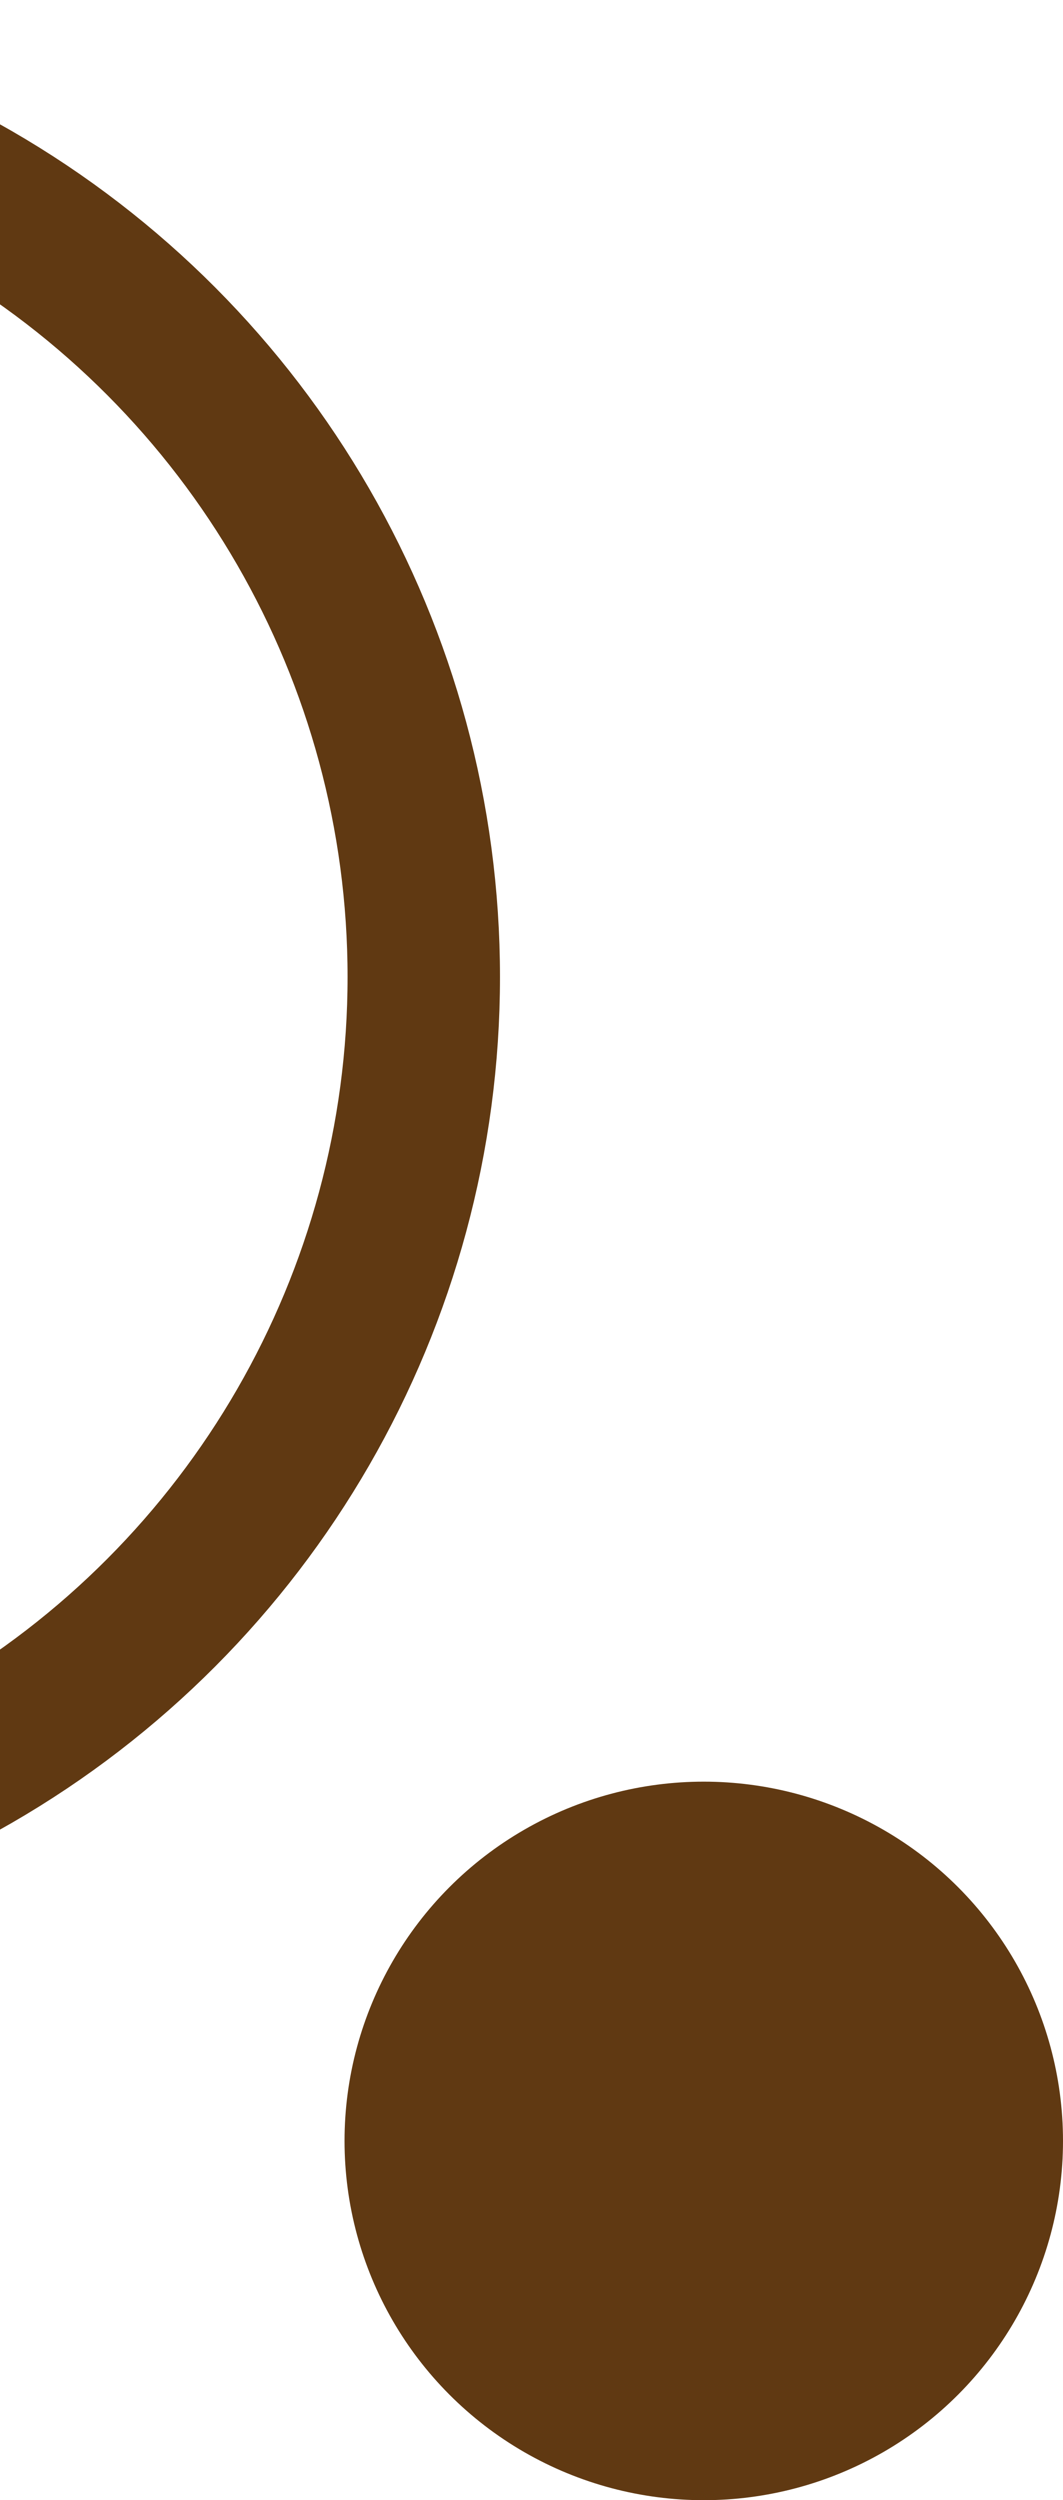 <svg width="253" height="595" viewBox="0 0 253 595" fill="none" xmlns="http://www.w3.org/2000/svg">
<circle cx="167.5" cy="509.5" r="85.5" fill="#603912"/>
<circle cx="-113.5" cy="232.5" r="214.362" stroke="#603912" stroke-width="36.277"/>
</svg>
